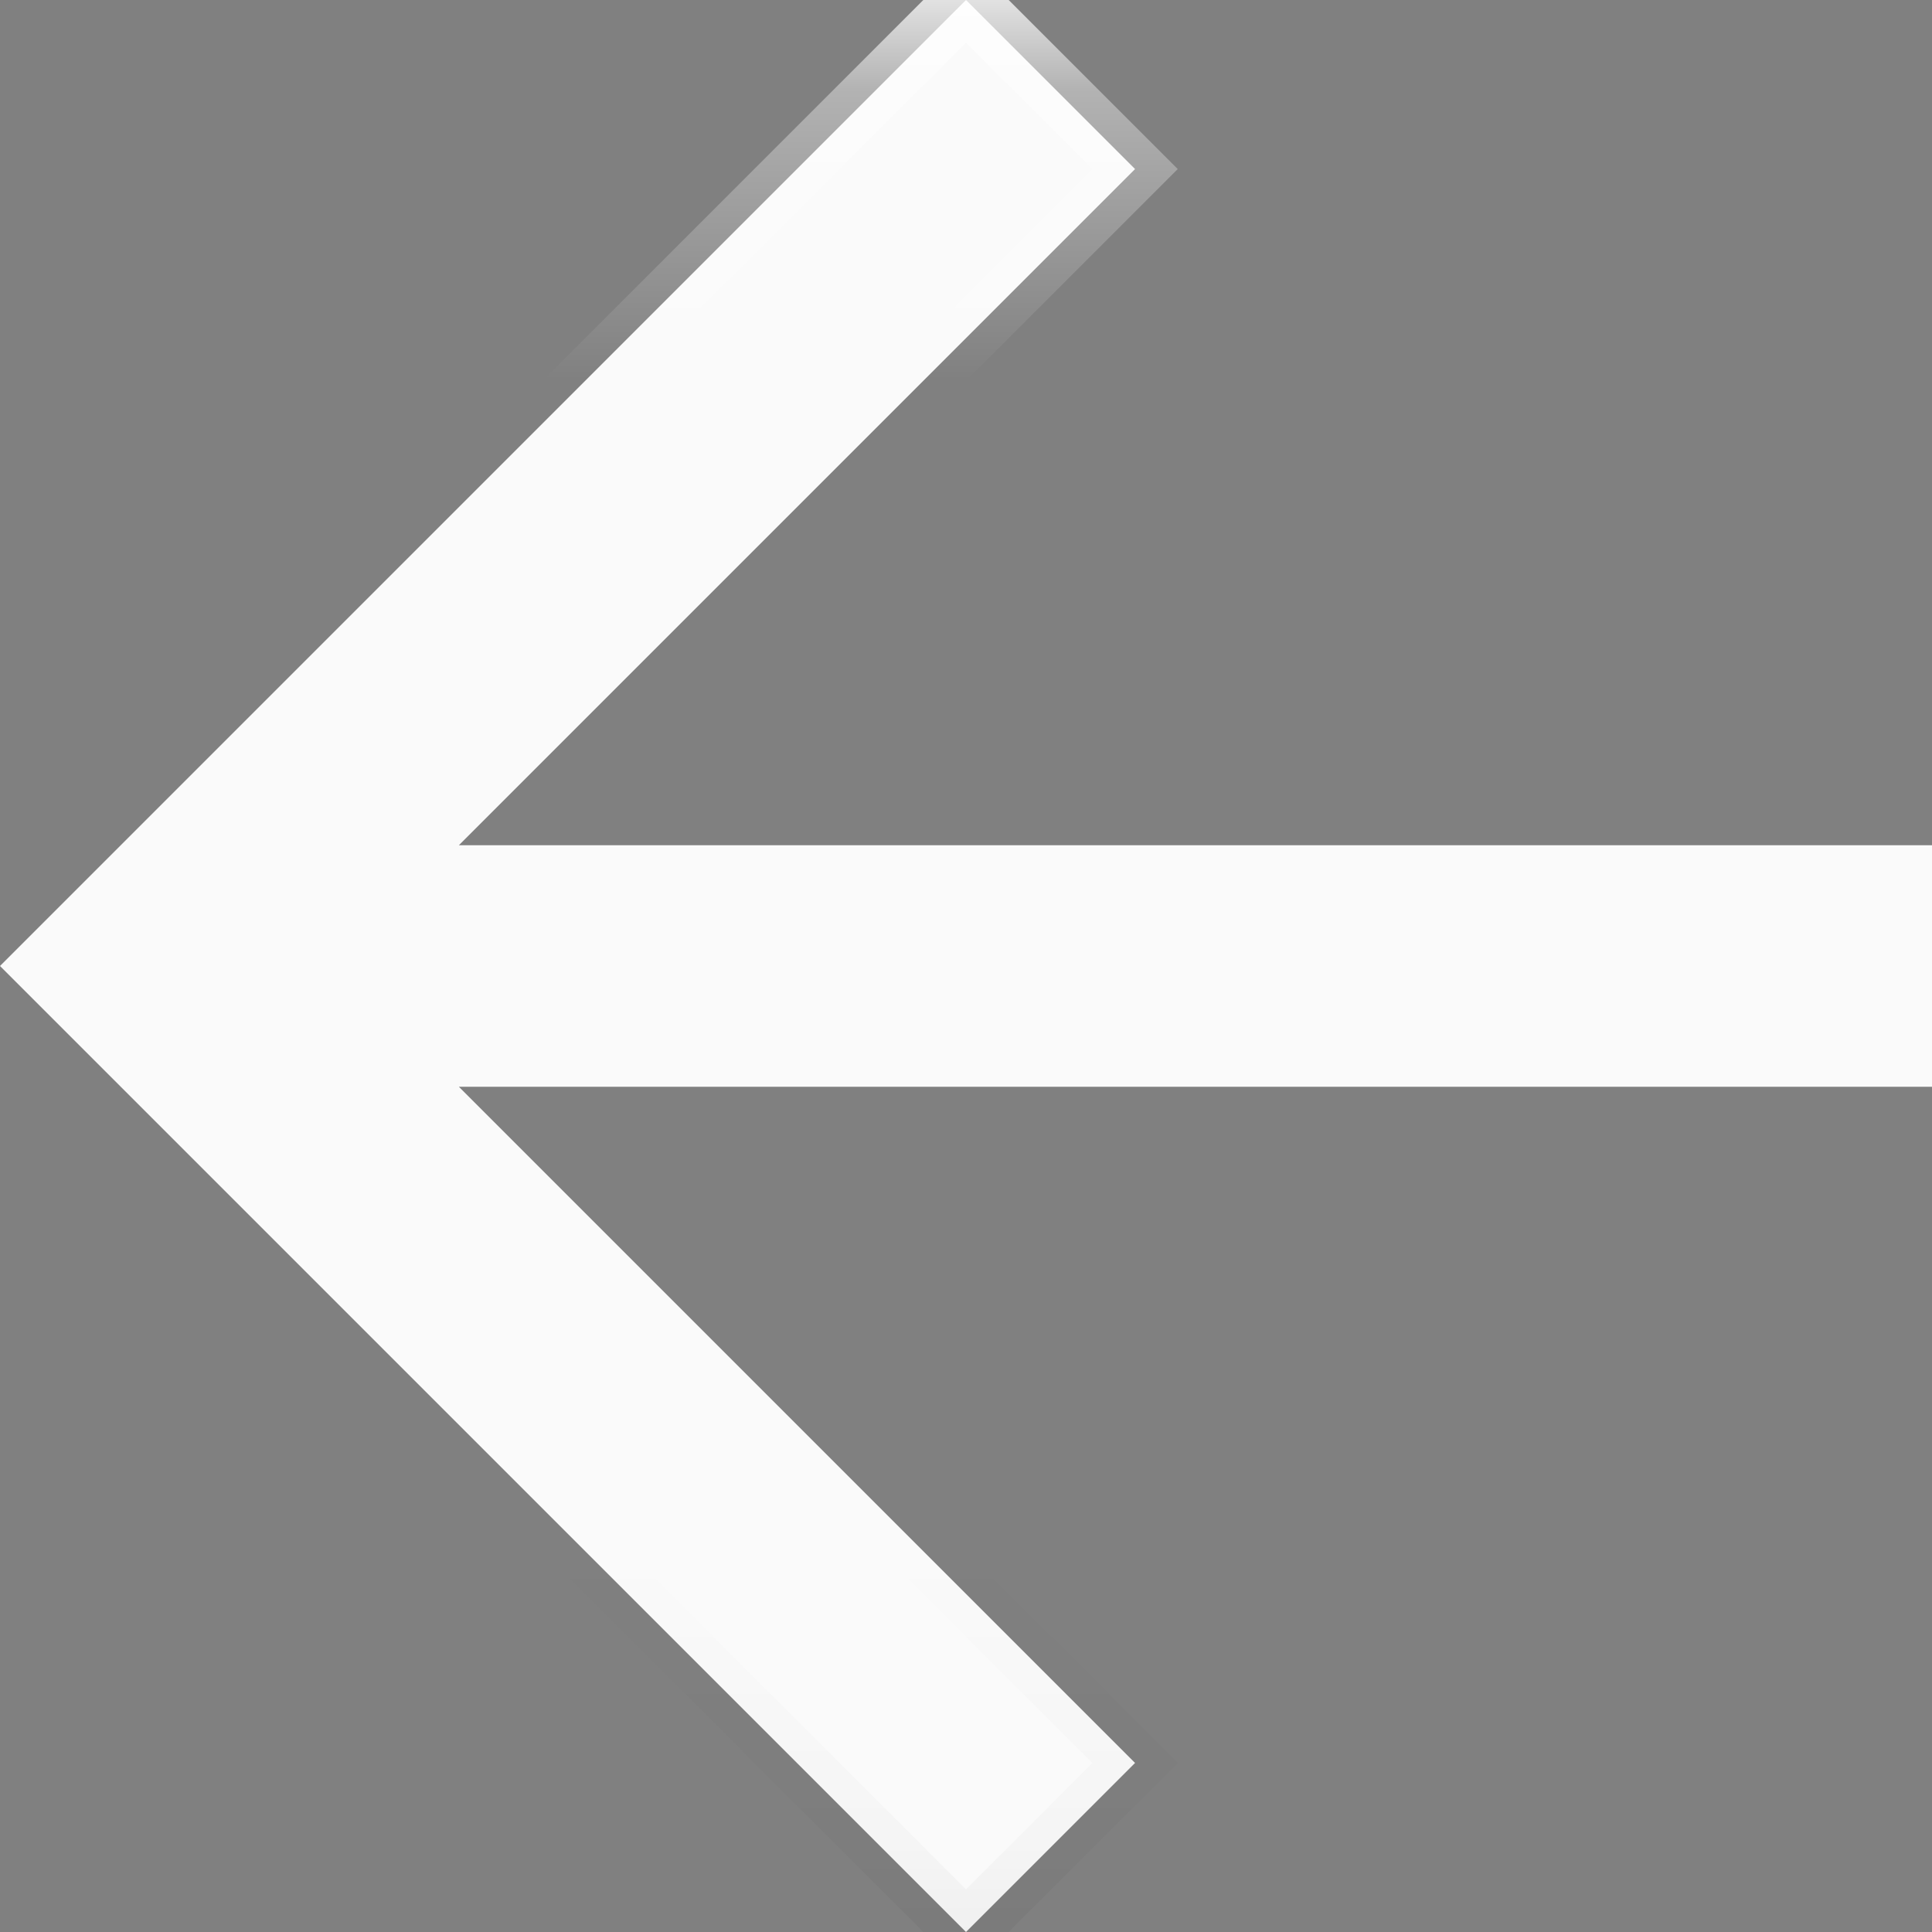 <?xml version="1.0" encoding="UTF-8" standalone="no"?>
<svg width="16px" height="16px" viewBox="0 0 16 16" version="1.1" xmlns="http://www.w3.org/2000/svg" xmlns:xlink="http://www.w3.org/1999/xlink" xmlns:sketch="http://www.bohemiancoding.com/sketch/ns">
    <rect x="0" y="0" width="16" height="16" fill="#808080" stroke="none"/>
    <!-- Generator: Sketch 3.4.4 (17249) - http://www.bohemiancoding.com/sketch -->
    <title>back</title>
    <desc>Created with Sketch.</desc>
    <defs>
        <linearGradient x1="50%" y1="0%" x2="50%" y2="100%" id="linearGradient-1">
            <stop stop-color="#FFFFFF" stop-opacity="0.8" offset="0%"></stop>
            <stop stop-color="#FFFFFF" stop-opacity="0.4" offset="5%"></stop>
            <stop stop-color="#FFFFFF" stop-opacity="0" offset="20%"></stop>
            <stop stop-color="#FFFFFF" stop-opacity="0" offset="100%"></stop>
        </linearGradient>
        <linearGradient x1="50%" y1="0%" x2="50%" y2="100%" id="linearGradient-2">
            <stop stop-color="#000000" stop-opacity="0" offset="0%"></stop>
            <stop stop-color="#000000" stop-opacity="0" offset="80%"></stop>
            <stop stop-color="#000000" stop-opacity="0.02" offset="95.026%"></stop>
            <stop stop-color="#000000" stop-opacity="0.04" offset="100%"></stop>
        </linearGradient>
        <path id="path-3" d="M7.8,11 L13.4,5.4 L12,4 L4,12 L12,20 L13.4,18.6 L7.8,13 L20,13 L20,11 L7.8,11 Z"></path>
    </defs>
    <g id="Page-1" stroke="none" stroke-width="1" fill="none" fill-rule="evenodd" sketch:type="MSPage">
        <g id="Lista-de-partidos" sketch:type="MSArtboardGroup" transform="translate(-9, -12)">
            <g id="back" sketch:type="MSLayerGroup" transform="translate(5, 8)">
                <rect id="bounds" sketch:type="MSShapeGroup" x="0" y="0" width="24" height="24"></rect>
                <g id="Shape" stroke-width="0.5">
                    <use stroke="url(#linearGradient-1)" fill="#FAFAFA" fill-rule="evenodd" sketch:type="MSShapeGroup" xlink:href="#path-3"></use>
                    <use stroke="url(#linearGradient-2)" fill="none" xlink:href="#path-3"></use>
                </g>
            </g>
        </g>
    </g>
</svg>